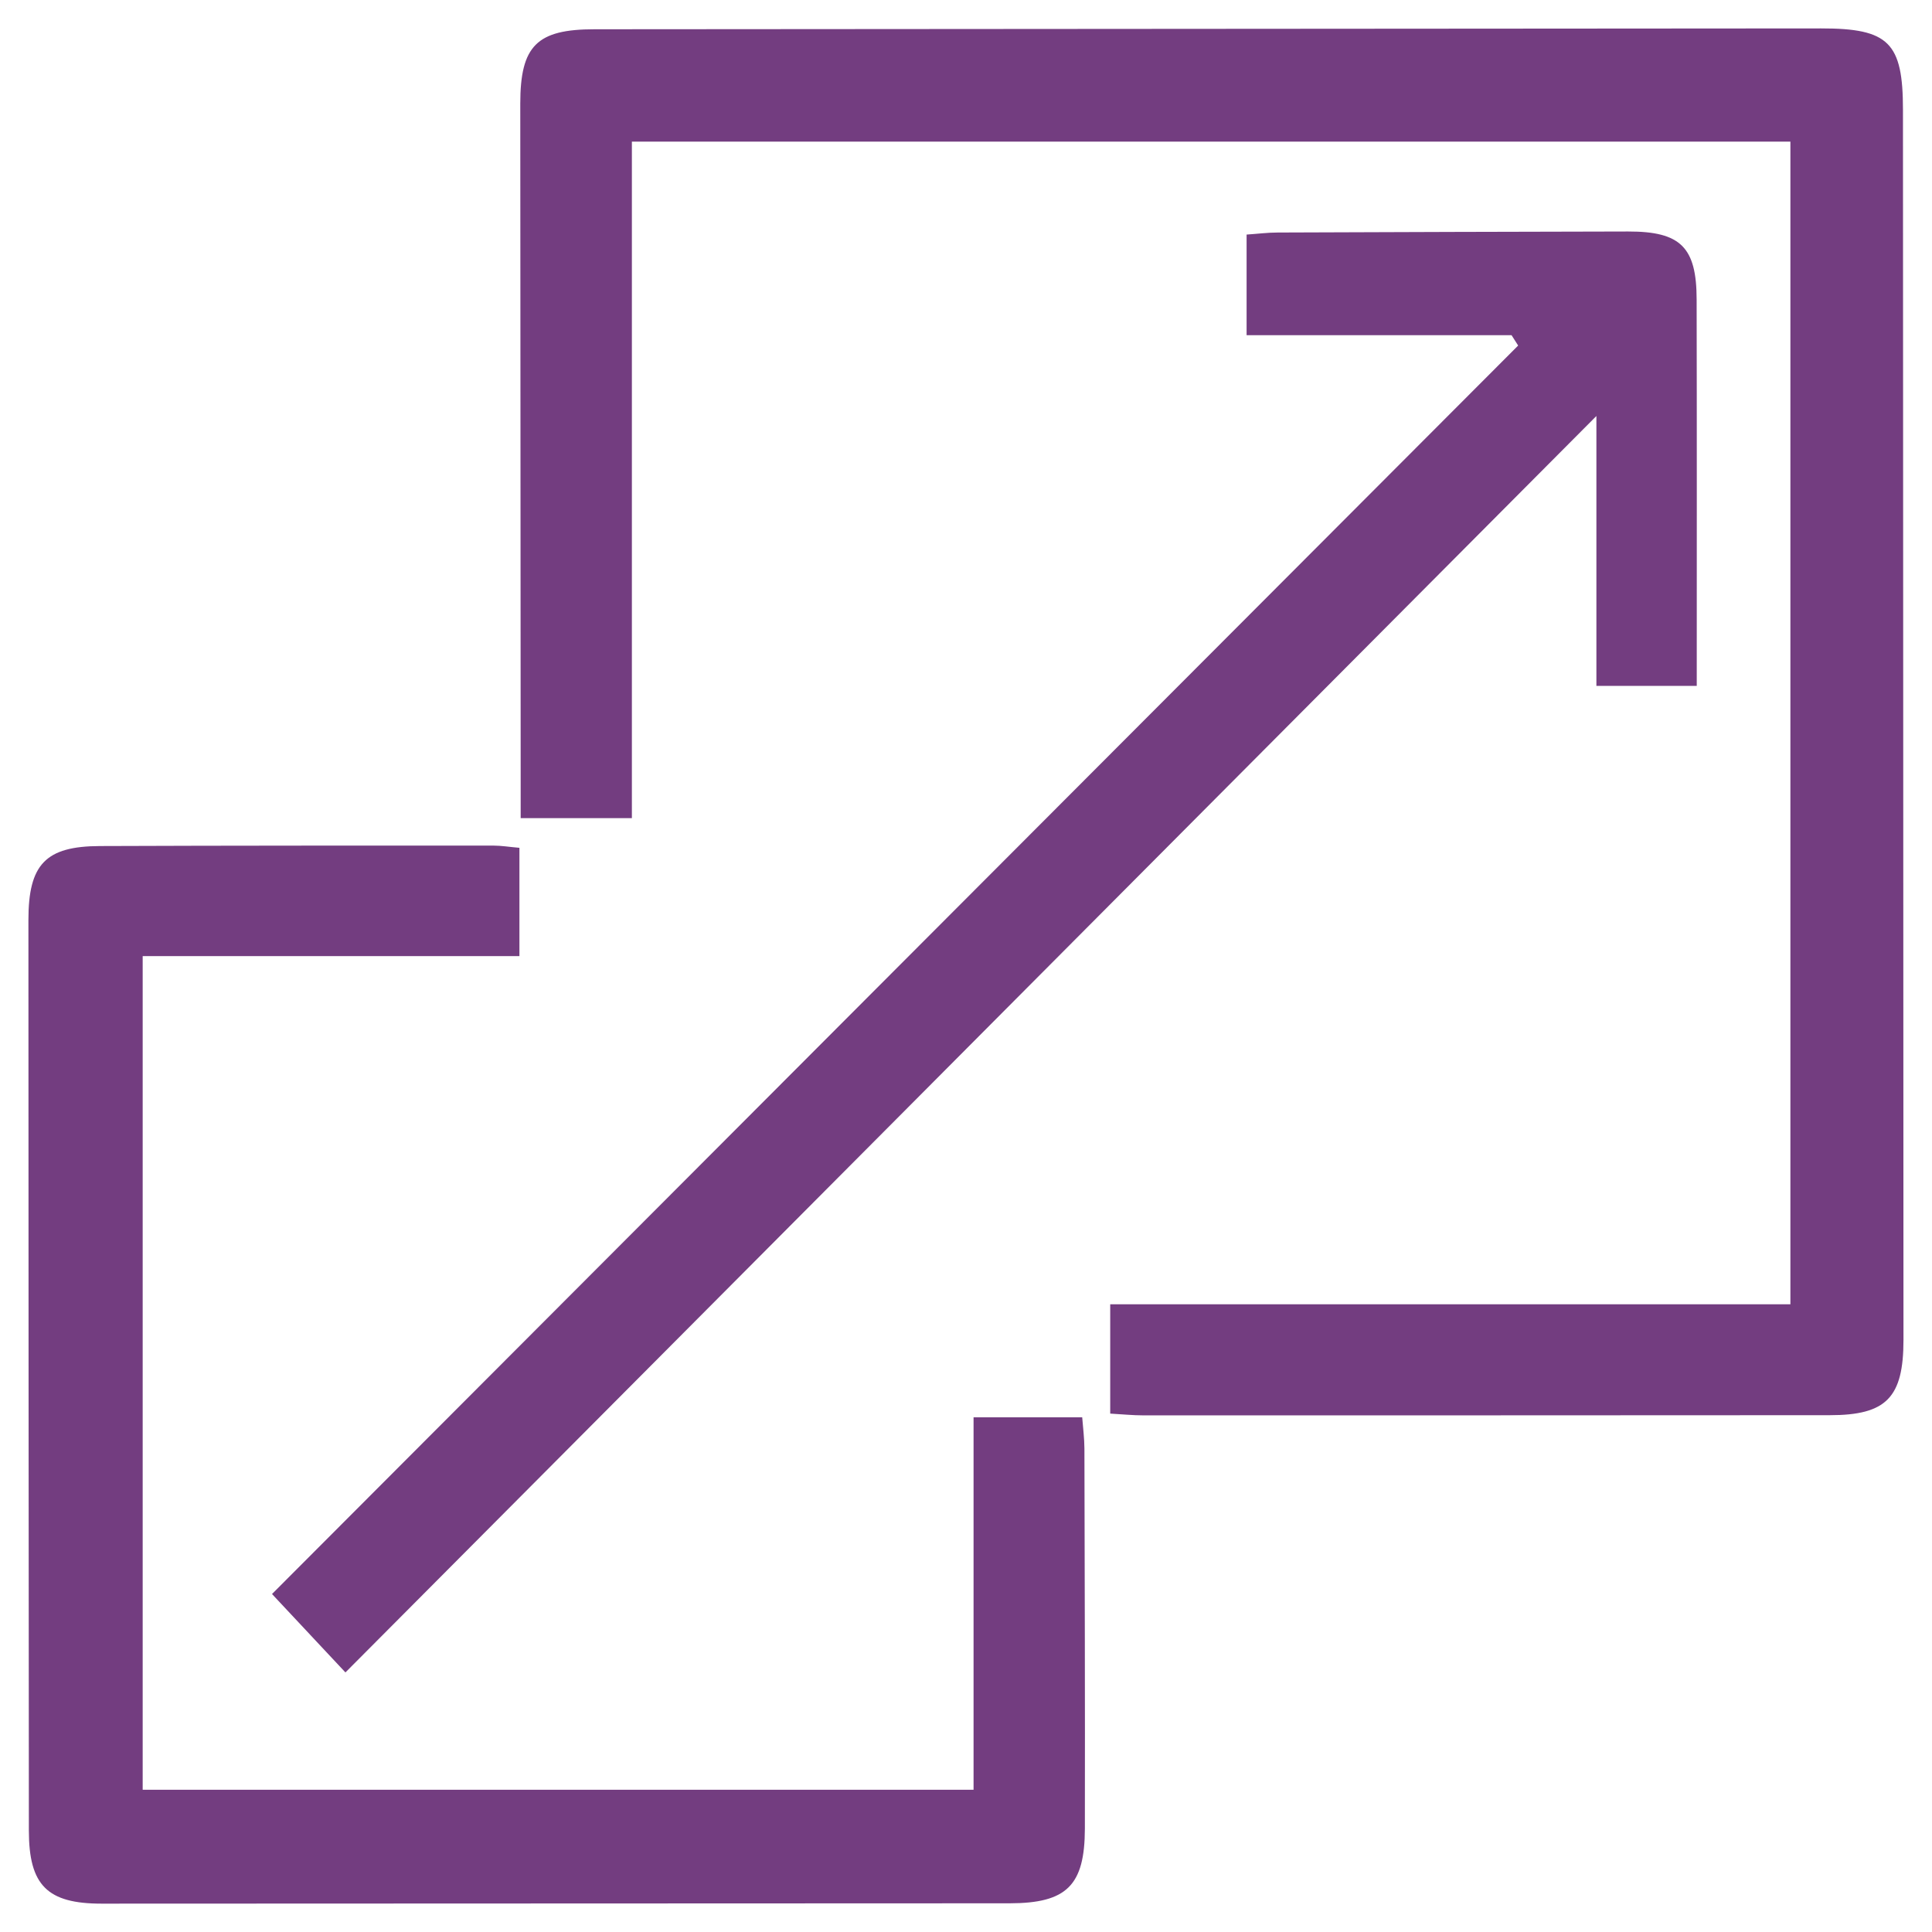<?xml version="1.0" encoding="UTF-8"?>
<svg xmlns="http://www.w3.org/2000/svg" width="34" height="34" viewBox="0 0 34 34" fill="none">
  <path d="M19.538 24.877C19.538 24.237 19.538 23.635 19.538 22.953C23.516 22.953 27.49 22.953 31.508 22.953C31.508 16.092 31.508 9.313 31.508 2.492C24.706 2.492 17.943 2.492 11.12 2.492C11.12 6.463 11.12 10.407 11.12 14.398C10.461 14.398 9.865 14.398 9.163 14.398C9.163 14.192 9.163 13.973 9.163 13.752C9.16 9.776 9.158 5.8 9.156 1.825C9.156 0.805 9.447 0.515 10.463 0.515C17.659 0.509 24.853 0.504 32.048 0.5C33.241 0.499 33.489 0.749 33.489 1.933C33.492 9.147 33.495 16.362 33.498 23.578C33.498 24.594 33.199 24.905 32.2 24.905C28.172 24.908 24.144 24.908 20.118 24.908C19.935 24.908 19.752 24.889 19.538 24.877Z" fill="#733D80"></path>
  <path d="M9.141 14.92C9.141 15.58 9.141 16.165 9.141 16.826C6.927 16.826 4.739 16.826 2.511 16.826C2.511 21.752 2.511 26.599 2.511 31.497C7.379 31.497 12.227 31.497 17.133 31.497C17.133 29.293 17.133 27.134 17.133 24.942C17.79 24.942 18.389 24.942 19.045 24.942C19.059 25.126 19.083 25.308 19.084 25.491C19.089 27.72 19.096 29.949 19.092 32.178C19.09 33.183 18.772 33.493 17.769 33.495C12.442 33.498 7.116 33.5 1.789 33.501C0.831 33.501 0.509 33.178 0.508 32.216C0.504 26.874 0.501 21.534 0.5 16.192C0.5 15.21 0.801 14.892 1.76 14.889C4.067 14.88 6.373 14.881 8.68 14.881C8.822 14.881 8.965 14.905 9.141 14.92Z" fill="#733D80"></path>
  <path d="M26.601 5.899C25.059 5.899 23.516 5.899 21.938 5.899C21.938 5.294 21.938 4.737 21.938 4.128C22.124 4.116 22.305 4.092 22.486 4.092C24.542 4.084 26.597 4.078 28.653 4.074C29.575 4.073 29.857 4.348 29.858 5.271C29.863 7.519 29.86 9.768 29.86 12.07C29.266 12.07 28.714 12.07 28.094 12.07C28.094 10.519 28.094 8.955 28.094 7.321C20.718 14.728 13.413 22.066 6.079 29.432C5.571 28.89 5.186 28.479 4.787 28.052C12.109 20.716 19.413 13.399 26.717 6.081C26.678 6.021 26.639 5.96 26.601 5.899Z" fill="#733D80"></path>
</svg>
